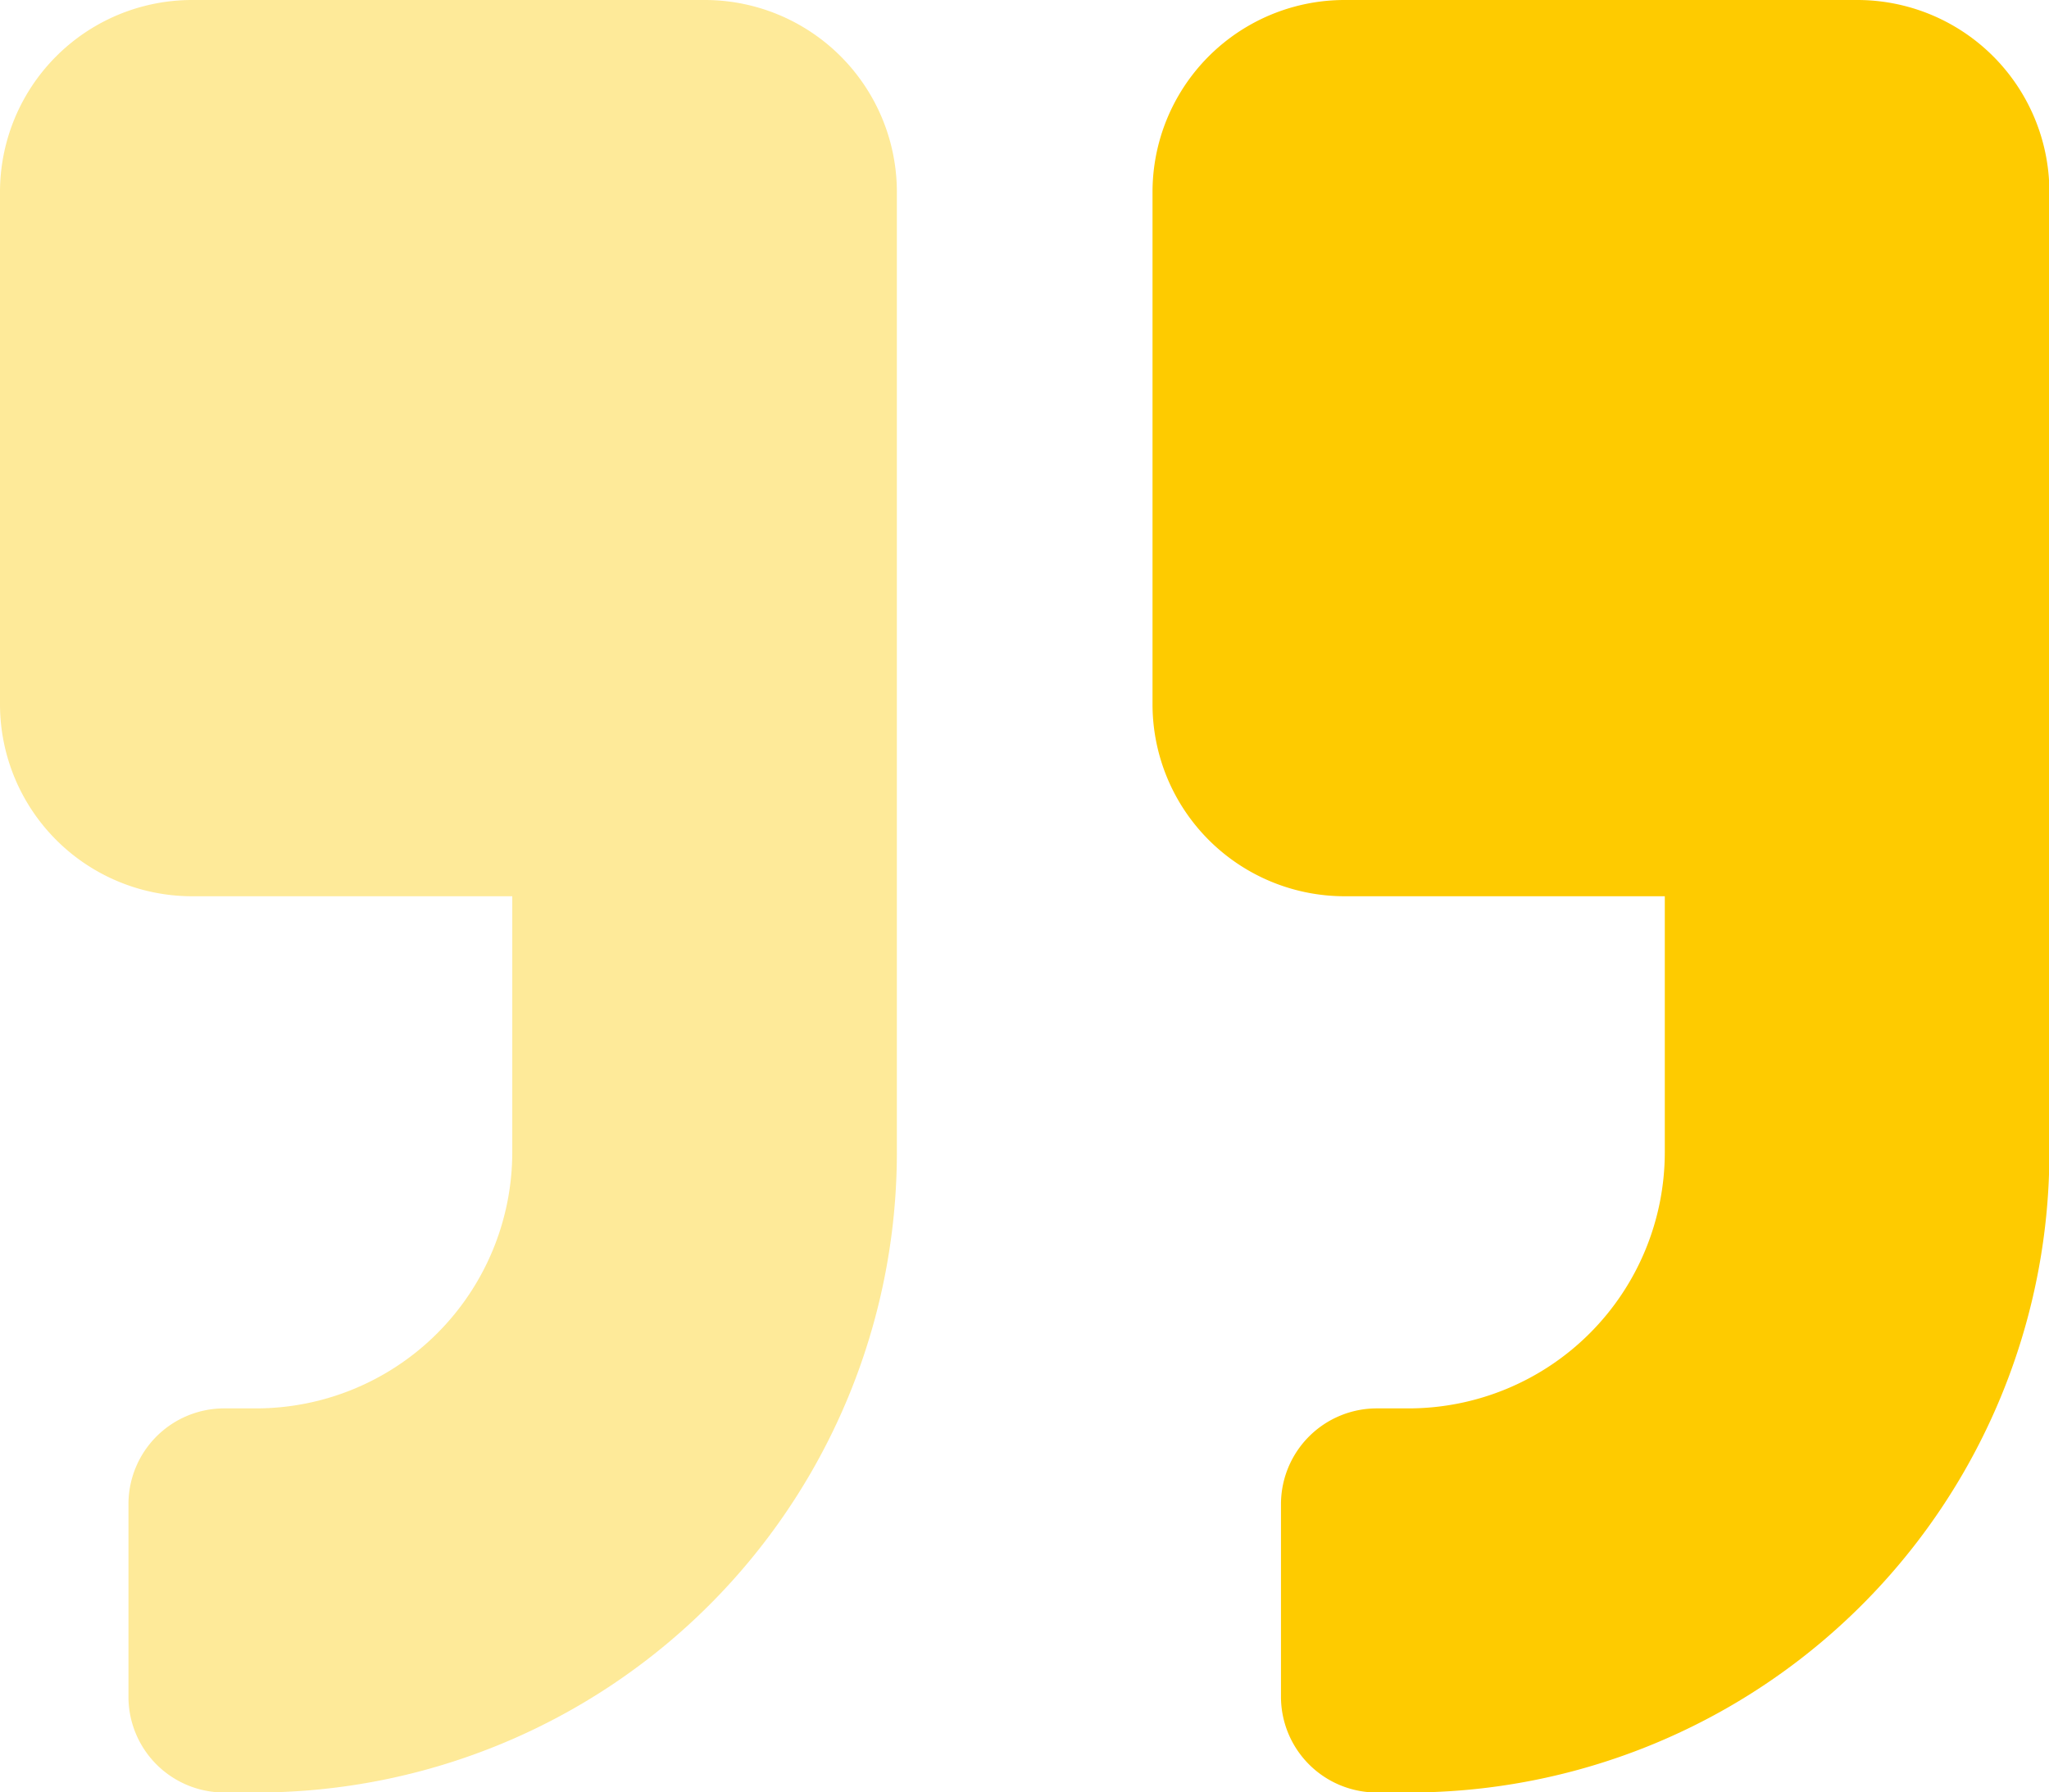 <svg xmlns="http://www.w3.org/2000/svg" width="20.991" height="18.367" viewBox="0 0 20.991 18.367">
  <g id="quote-right-duotone" transform="translate(0 -32)">
    <path id="Path_9" data-name="Path 9" d="M7.216,32H1.968A1.968,1.968,0,0,0,0,33.968v5.248a1.968,1.968,0,0,0,1.968,1.968h3.28v2.624a2.626,2.626,0,0,1-2.624,2.624H2.3a.981.981,0,0,0-.984.979v1.973a.981.981,0,0,0,.979.984h.333a6.56,6.56,0,0,0,6.56-6.56v-9.84A1.968,1.968,0,0,0,7.216,32Z" transform="translate(0)" fill="#fecb00" opacity="0.4"/>
    <path id="Path_10" data-name="Path 10" d="M295.216,32h-5.248A1.968,1.968,0,0,0,288,33.968v5.248a1.968,1.968,0,0,0,1.968,1.968h3.28v2.624a2.626,2.626,0,0,1-2.624,2.624H290.3a.982.982,0,0,0-.984.979v1.973a.982.982,0,0,0,.979.984h.333a6.56,6.56,0,0,0,6.56-6.56v-9.84A1.968,1.968,0,0,0,295.216,32Z" transform="translate(-276.193)" fill="#fecb00"/>
  </g>
</svg>
